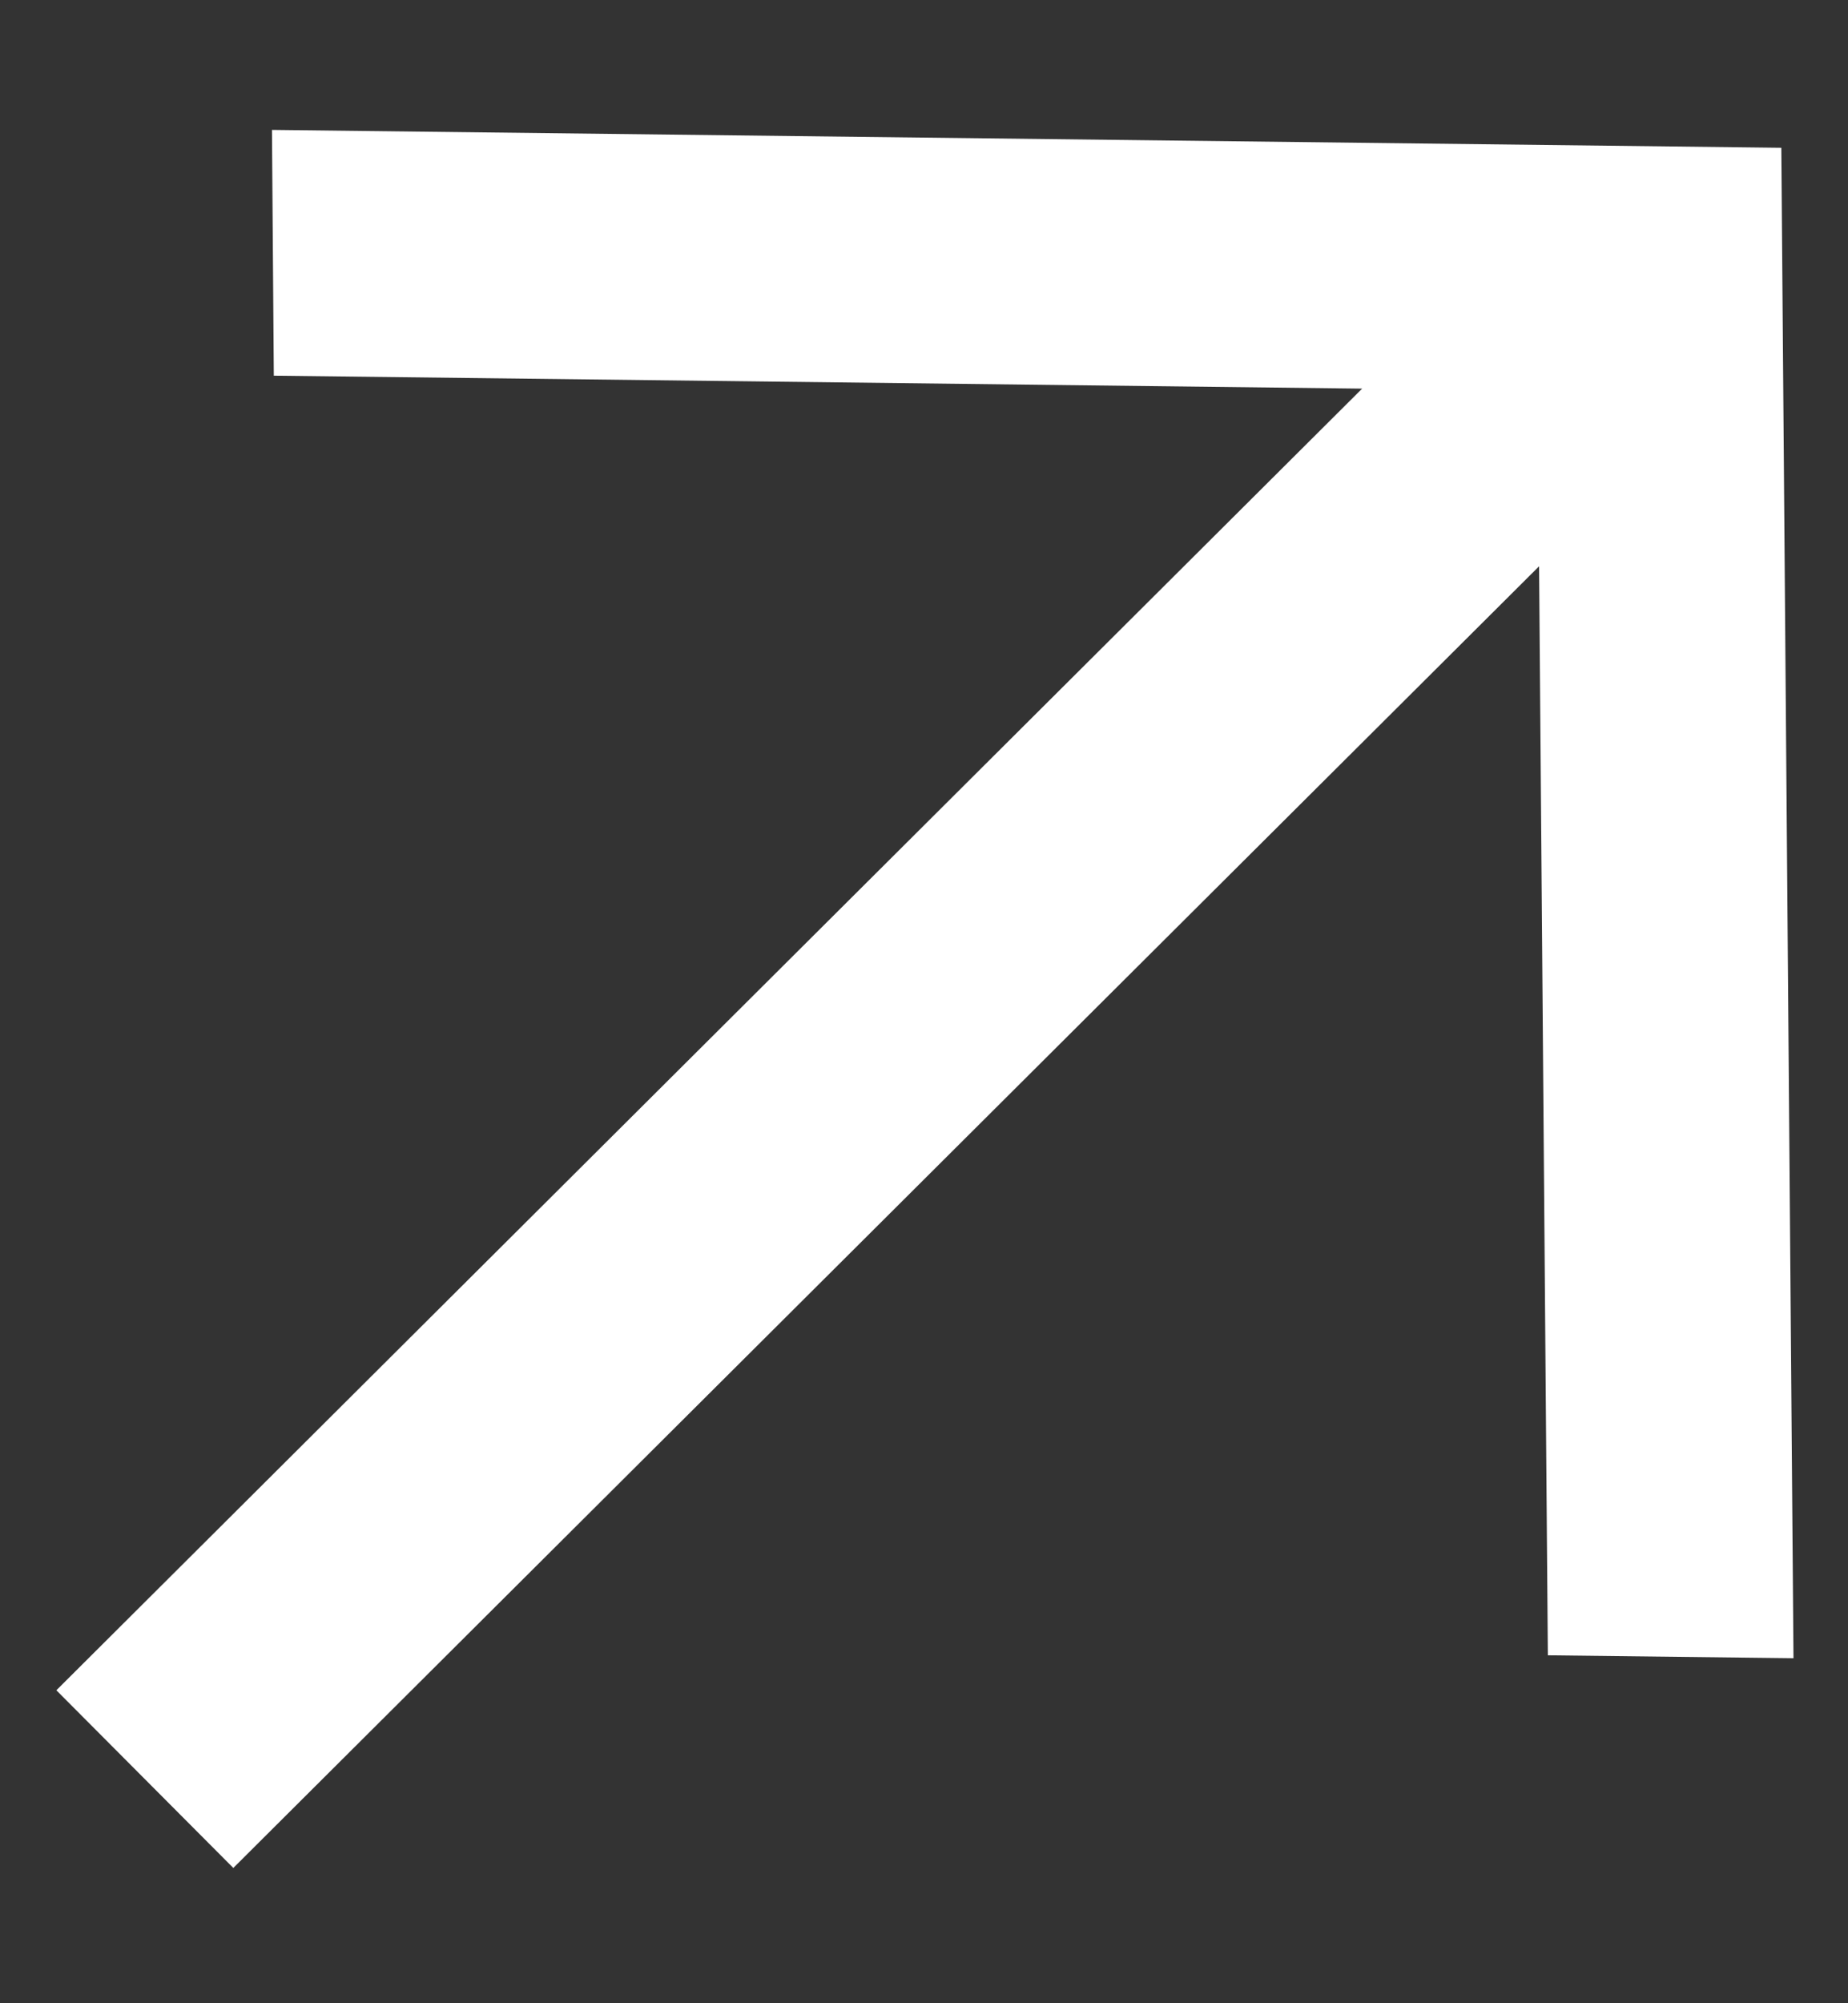 <svg width="12" height="13" viewBox="0 0 12 13" fill="none" xmlns="http://www.w3.org/2000/svg">
<rect x="0" y="0" width="12" height="13" fill="#333333" stroke="none"/>
<path d="M10.051 10.742L11.646 10.761L11.567 0.959L1.766 0.843L1.778 2.438L8.845 2.522L0.366 10.969L1.515 12.122L9.994 3.675L10.051 10.742Z" fill="white"/>
</svg>
